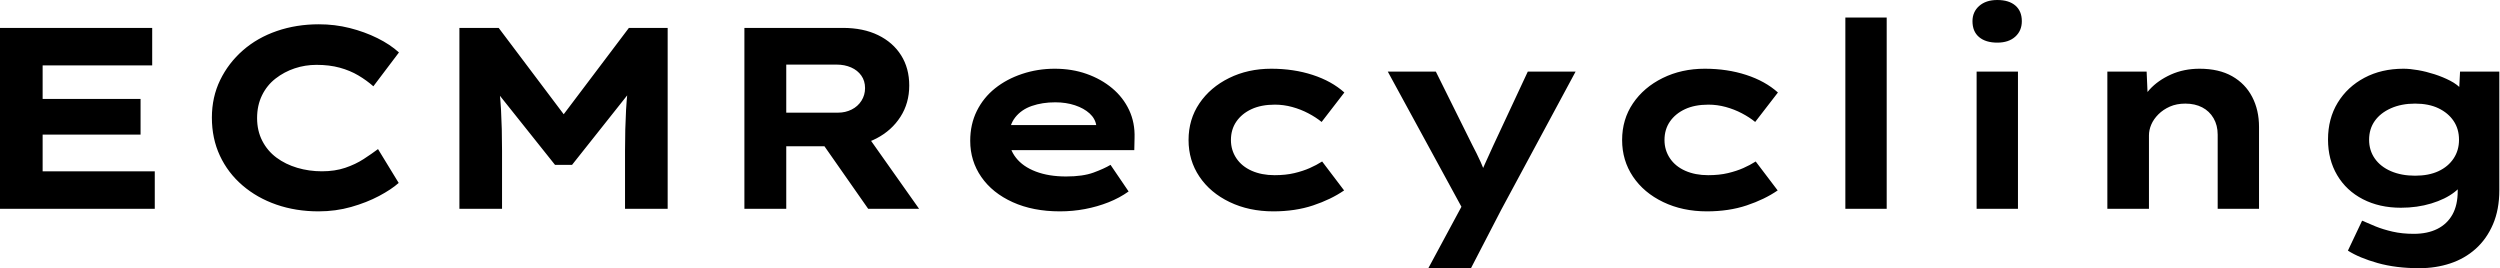 <svg baseProfile="full" height="28" version="1.1" viewBox="0 0 261 28" width="261" xmlns="http://www.w3.org/2000/svg" xmlns:ev="http://www.w3.org/2001/xml-events" xmlns:xlink="http://www.w3.org/1999/xlink"><defs /><g><path d="M3.992 21.796V2.913H19.881V6.825H8.443V17.884H20.15V21.796ZM6.366 14.054V10.331H18.667V14.054Z M37.252 22.066Q34.879 22.066 32.855 21.364Q30.832 20.663 29.308 19.355Q27.784 18.046 26.948 16.252Q26.112 14.459 26.112 12.274Q26.112 10.143 26.975 8.362Q27.838 6.582 29.349 5.26Q30.859 3.938 32.896 3.237Q34.933 2.536 37.279 2.536Q38.952 2.536 40.503 2.927Q42.054 3.318 43.389 3.979Q44.724 4.64 45.642 5.476L42.971 9.01Q42.27 8.389 41.407 7.877Q40.543 7.364 39.464 7.067Q38.385 6.771 37.037 6.771Q35.85 6.771 34.757 7.135Q33.665 7.499 32.761 8.2Q31.857 8.902 31.345 9.954Q30.832 11.006 30.832 12.328Q30.832 13.649 31.372 14.701Q31.911 15.753 32.855 16.455Q33.8 17.156 35.027 17.52Q36.254 17.884 37.603 17.884Q38.952 17.884 40.031 17.52Q41.11 17.156 41.96 16.603Q42.809 16.05 43.457 15.565L45.615 19.098Q44.859 19.773 43.565 20.461Q42.27 21.148 40.651 21.607Q39.033 22.066 37.252 22.066Z M51.954 21.796V2.913H56.054L64.2 13.73L61.503 13.703L69.649 2.913H73.696V21.796H69.245V15.726Q69.245 13.434 69.353 11.464Q69.461 9.495 69.784 7.499L70.243 8.983L63.715 17.21H61.934L55.353 8.956L55.865 7.499Q56.189 9.468 56.297 11.424Q56.405 13.38 56.405 15.726V21.796Z M81.707 21.796V2.913H91.985Q94.116 2.913 95.667 3.669Q97.218 4.424 98.067 5.773Q98.917 7.121 98.917 8.929Q98.917 10.763 98 12.193Q97.083 13.622 95.505 14.445Q93.927 15.268 91.985 15.268H86.077V21.796ZM94.628 21.796 88.667 13.272 93.441 12.597 99.942 21.796ZM86.077 11.761H91.499Q92.254 11.761 92.902 11.437Q93.549 11.114 93.927 10.52Q94.304 9.927 94.304 9.198Q94.304 8.443 93.913 7.89Q93.522 7.337 92.848 7.04Q92.173 6.744 91.337 6.744H86.077Z M114.644 22.066Q111.838 22.066 109.721 21.108Q107.603 20.15 106.443 18.478Q105.283 16.805 105.283 14.701Q105.283 12.975 105.971 11.586Q106.659 10.197 107.873 9.225Q109.087 8.254 110.705 7.715Q112.324 7.175 114.104 7.175Q115.911 7.175 117.435 7.715Q118.96 8.254 120.106 9.212Q121.252 10.17 121.873 11.491Q122.493 12.813 122.439 14.405L122.412 15.672H108.277L107.657 13.056H118.906L118.447 13.649V13.11Q118.339 12.382 117.746 11.842Q117.152 11.303 116.222 10.992Q115.291 10.682 114.158 10.682Q112.809 10.682 111.717 11.06Q110.624 11.437 109.977 12.26Q109.329 13.083 109.329 14.378Q109.329 15.538 110.058 16.468Q110.786 17.399 112.135 17.911Q113.484 18.424 115.291 18.424Q117.044 18.424 118.15 18.019Q119.256 17.615 119.931 17.21L121.819 19.988Q120.875 20.663 119.715 21.121Q118.555 21.58 117.274 21.823Q115.992 22.066 114.644 22.066Z M136.925 22.066Q134.389 22.066 132.366 21.094Q130.343 20.123 129.21 18.437Q128.077 16.751 128.077 14.62Q128.077 12.462 129.21 10.79Q130.343 9.118 132.312 8.146Q134.281 7.175 136.709 7.175Q139.056 7.175 141.039 7.823Q143.021 8.47 144.343 9.657L141.969 12.732Q141.376 12.247 140.58 11.829Q139.784 11.41 138.894 11.168Q138.004 10.925 137.087 10.925Q135.657 10.925 134.645 11.397Q133.634 11.869 133.067 12.692Q132.501 13.514 132.501 14.62Q132.501 15.672 133.067 16.522Q133.634 17.372 134.672 17.83Q135.711 18.289 137.06 18.289Q138.22 18.289 139.123 18.073Q140.027 17.857 140.728 17.547Q141.43 17.237 142.023 16.859L144.316 19.881Q142.94 20.825 141.079 21.445Q139.218 22.066 136.925 22.066Z M153.11 28.0 157.237 20.339 157.048 22.47 148.875 7.472H153.892L157.696 15.133Q158.154 15.996 158.572 16.913Q158.99 17.83 159.287 18.748L158.289 18.829Q158.586 18.073 159.017 17.116Q159.449 16.158 159.881 15.214L163.495 7.472H168.486L160.717 21.904L157.561 28.0Z M182.189 22.066Q179.653 22.066 177.63 21.094Q175.607 20.123 174.474 18.437Q173.341 16.751 173.341 14.62Q173.341 12.462 174.474 10.79Q175.607 9.118 177.576 8.146Q179.545 7.175 181.973 7.175Q184.32 7.175 186.303 7.823Q188.285 8.47 189.607 9.657L187.233 12.732Q186.64 12.247 185.844 11.829Q185.048 11.41 184.158 11.168Q183.268 10.925 182.351 10.925Q180.921 10.925 179.909 11.397Q178.898 11.869 178.331 12.692Q177.765 13.514 177.765 14.62Q177.765 15.672 178.331 16.522Q178.898 17.372 179.936 17.83Q180.975 18.289 182.324 18.289Q183.484 18.289 184.387 18.073Q185.291 17.857 185.992 17.547Q186.694 17.237 187.287 16.859L189.58 19.881Q188.204 20.825 186.343 21.445Q184.482 22.066 182.189 22.066Z M196.647 21.796V1.834H200.963V21.796Z M210.351 21.796V7.472H214.667V21.796ZM212.509 4.451Q211.295 4.451 210.607 3.871Q209.919 3.291 209.919 2.212Q209.919 1.241 210.62 0.62Q211.322 0.0 212.509 0.0Q213.723 0.0 214.397 0.58Q215.071 1.16 215.071 2.212Q215.071 3.21 214.383 3.83Q213.696 4.451 212.509 4.451Z M224 21.796V7.472H228.1L228.262 11.168L227.102 11.437Q227.534 10.304 228.41 9.347Q229.287 8.389 230.636 7.782Q231.985 7.175 233.63 7.175Q235.653 7.175 237.029 7.958Q238.405 8.74 239.119 10.116Q239.834 11.491 239.834 13.245V21.796H235.518V14.054Q235.518 13.083 235.087 12.341Q234.655 11.599 233.9 11.208Q233.145 10.817 232.146 10.817Q231.229 10.817 230.528 11.127Q229.827 11.437 229.328 11.936Q228.829 12.435 228.586 13.002Q228.343 13.568 228.343 14.135V21.796H226.185Q225.187 21.796 224.634 21.796Q224.081 21.796 224 21.796Z M256.559 28.0Q254.131 28.0 252.216 27.461Q250.301 26.921 249.114 26.166L250.597 23.037Q251.191 23.306 251.987 23.63Q252.782 23.954 253.78 24.183Q254.778 24.412 255.992 24.412Q257.422 24.412 258.447 23.9Q259.472 23.387 260.025 22.403Q260.578 21.418 260.578 19.934V18.316L261.414 18.451Q261.198 19.314 260.241 20.056Q259.283 20.798 257.813 21.243Q256.343 21.688 254.644 21.688Q252.405 21.688 250.678 20.798Q248.952 19.908 247.994 18.289Q247.037 16.671 247.037 14.566Q247.037 12.382 248.048 10.723Q249.06 9.064 250.84 8.119Q252.62 7.175 254.913 7.175Q255.588 7.175 256.437 7.324Q257.287 7.472 258.164 7.755Q259.04 8.039 259.796 8.43Q260.551 8.821 261.023 9.36Q261.495 9.9 261.549 10.493L260.659 10.709L260.821 7.472H264.921V19.854Q264.921 21.877 264.26 23.414Q263.599 24.952 262.453 25.977Q261.306 27.002 259.796 27.501Q258.285 28.0 256.559 28.0ZM256.127 18.343Q257.557 18.343 258.568 17.871Q259.58 17.399 260.146 16.549Q260.713 15.699 260.713 14.593Q260.713 13.461 260.146 12.624Q259.58 11.788 258.568 11.303Q257.557 10.817 256.127 10.817Q254.697 10.817 253.605 11.303Q252.513 11.788 251.919 12.624Q251.326 13.461 251.326 14.593Q251.326 15.699 251.919 16.549Q252.513 17.399 253.605 17.871Q254.697 18.343 256.127 18.343Z " fill="rgb(0,0,0)" transform="translate(-3.992, 0)" /></g></svg>